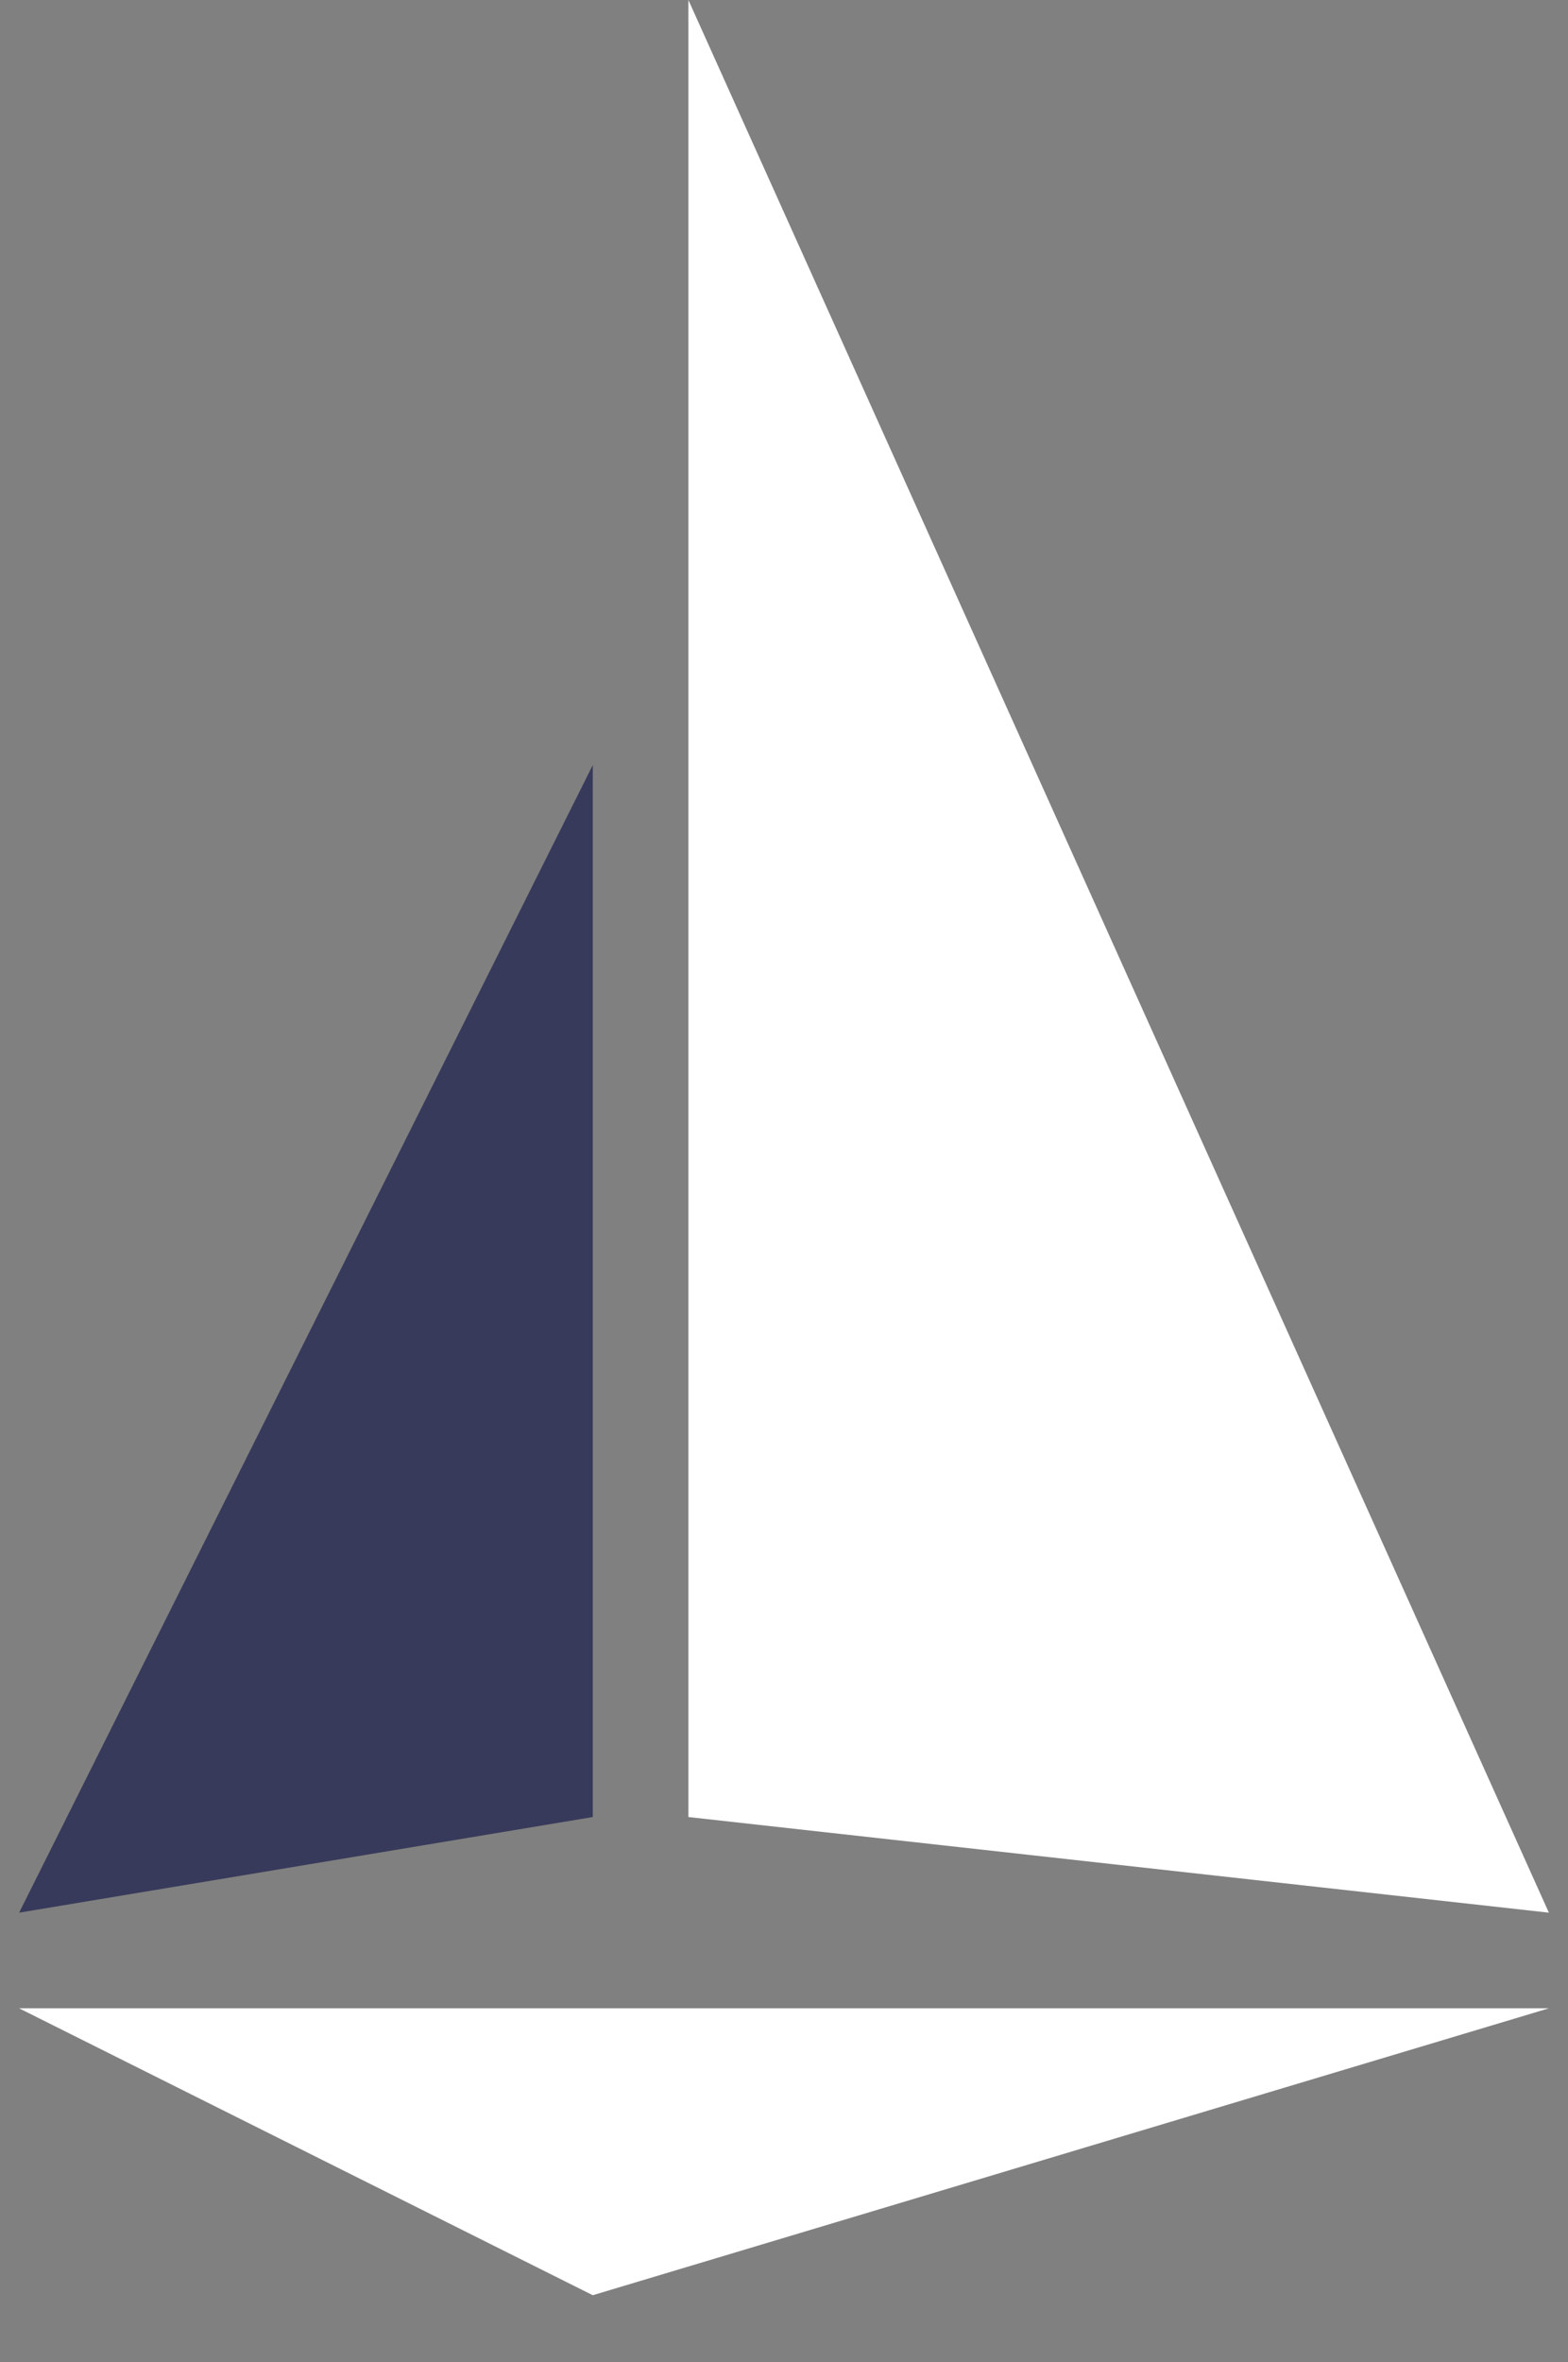 <?xml version="1.0"?>

<!-- Generator: Adobe Illustrator 22.0.1, SVG Export Plug-In . SVG Version: 6.00 Build 0) -->
<svg version="1.1" id="Layer_1" xmlns="http://www.w3.org/2000/svg" xmlns:xlink="http://www.w3.org/1999/xlink" x="0px" y="0px" viewBox="0 0 164 247" style="enable-background:new 0 0 164 247;" xml:space="preserve" width="164" height="247">
<rect x="0" y="0" width="164" height="247" fill="#808080" stroke="none"/>
<style type="text/css"> .st0{fill:#FFFFFF;} .st1{fill:#373A5A;} .st2{fill:none;}
</style>
<g id="logo"> <polygon id="hull" class="st0" points="2,210 162,210 62,240 "></polygon> <polygon id="mainsail" class="st1" points="2,200 62,190 62,80 "></polygon> <polygon id="headsail" class="st0" points="72,190 162,200 72,0 "></polygon>
</g>
<rect id="_x3C_Slice_x3E_" class="st2" width="164" height="247"></rect>
</svg>
